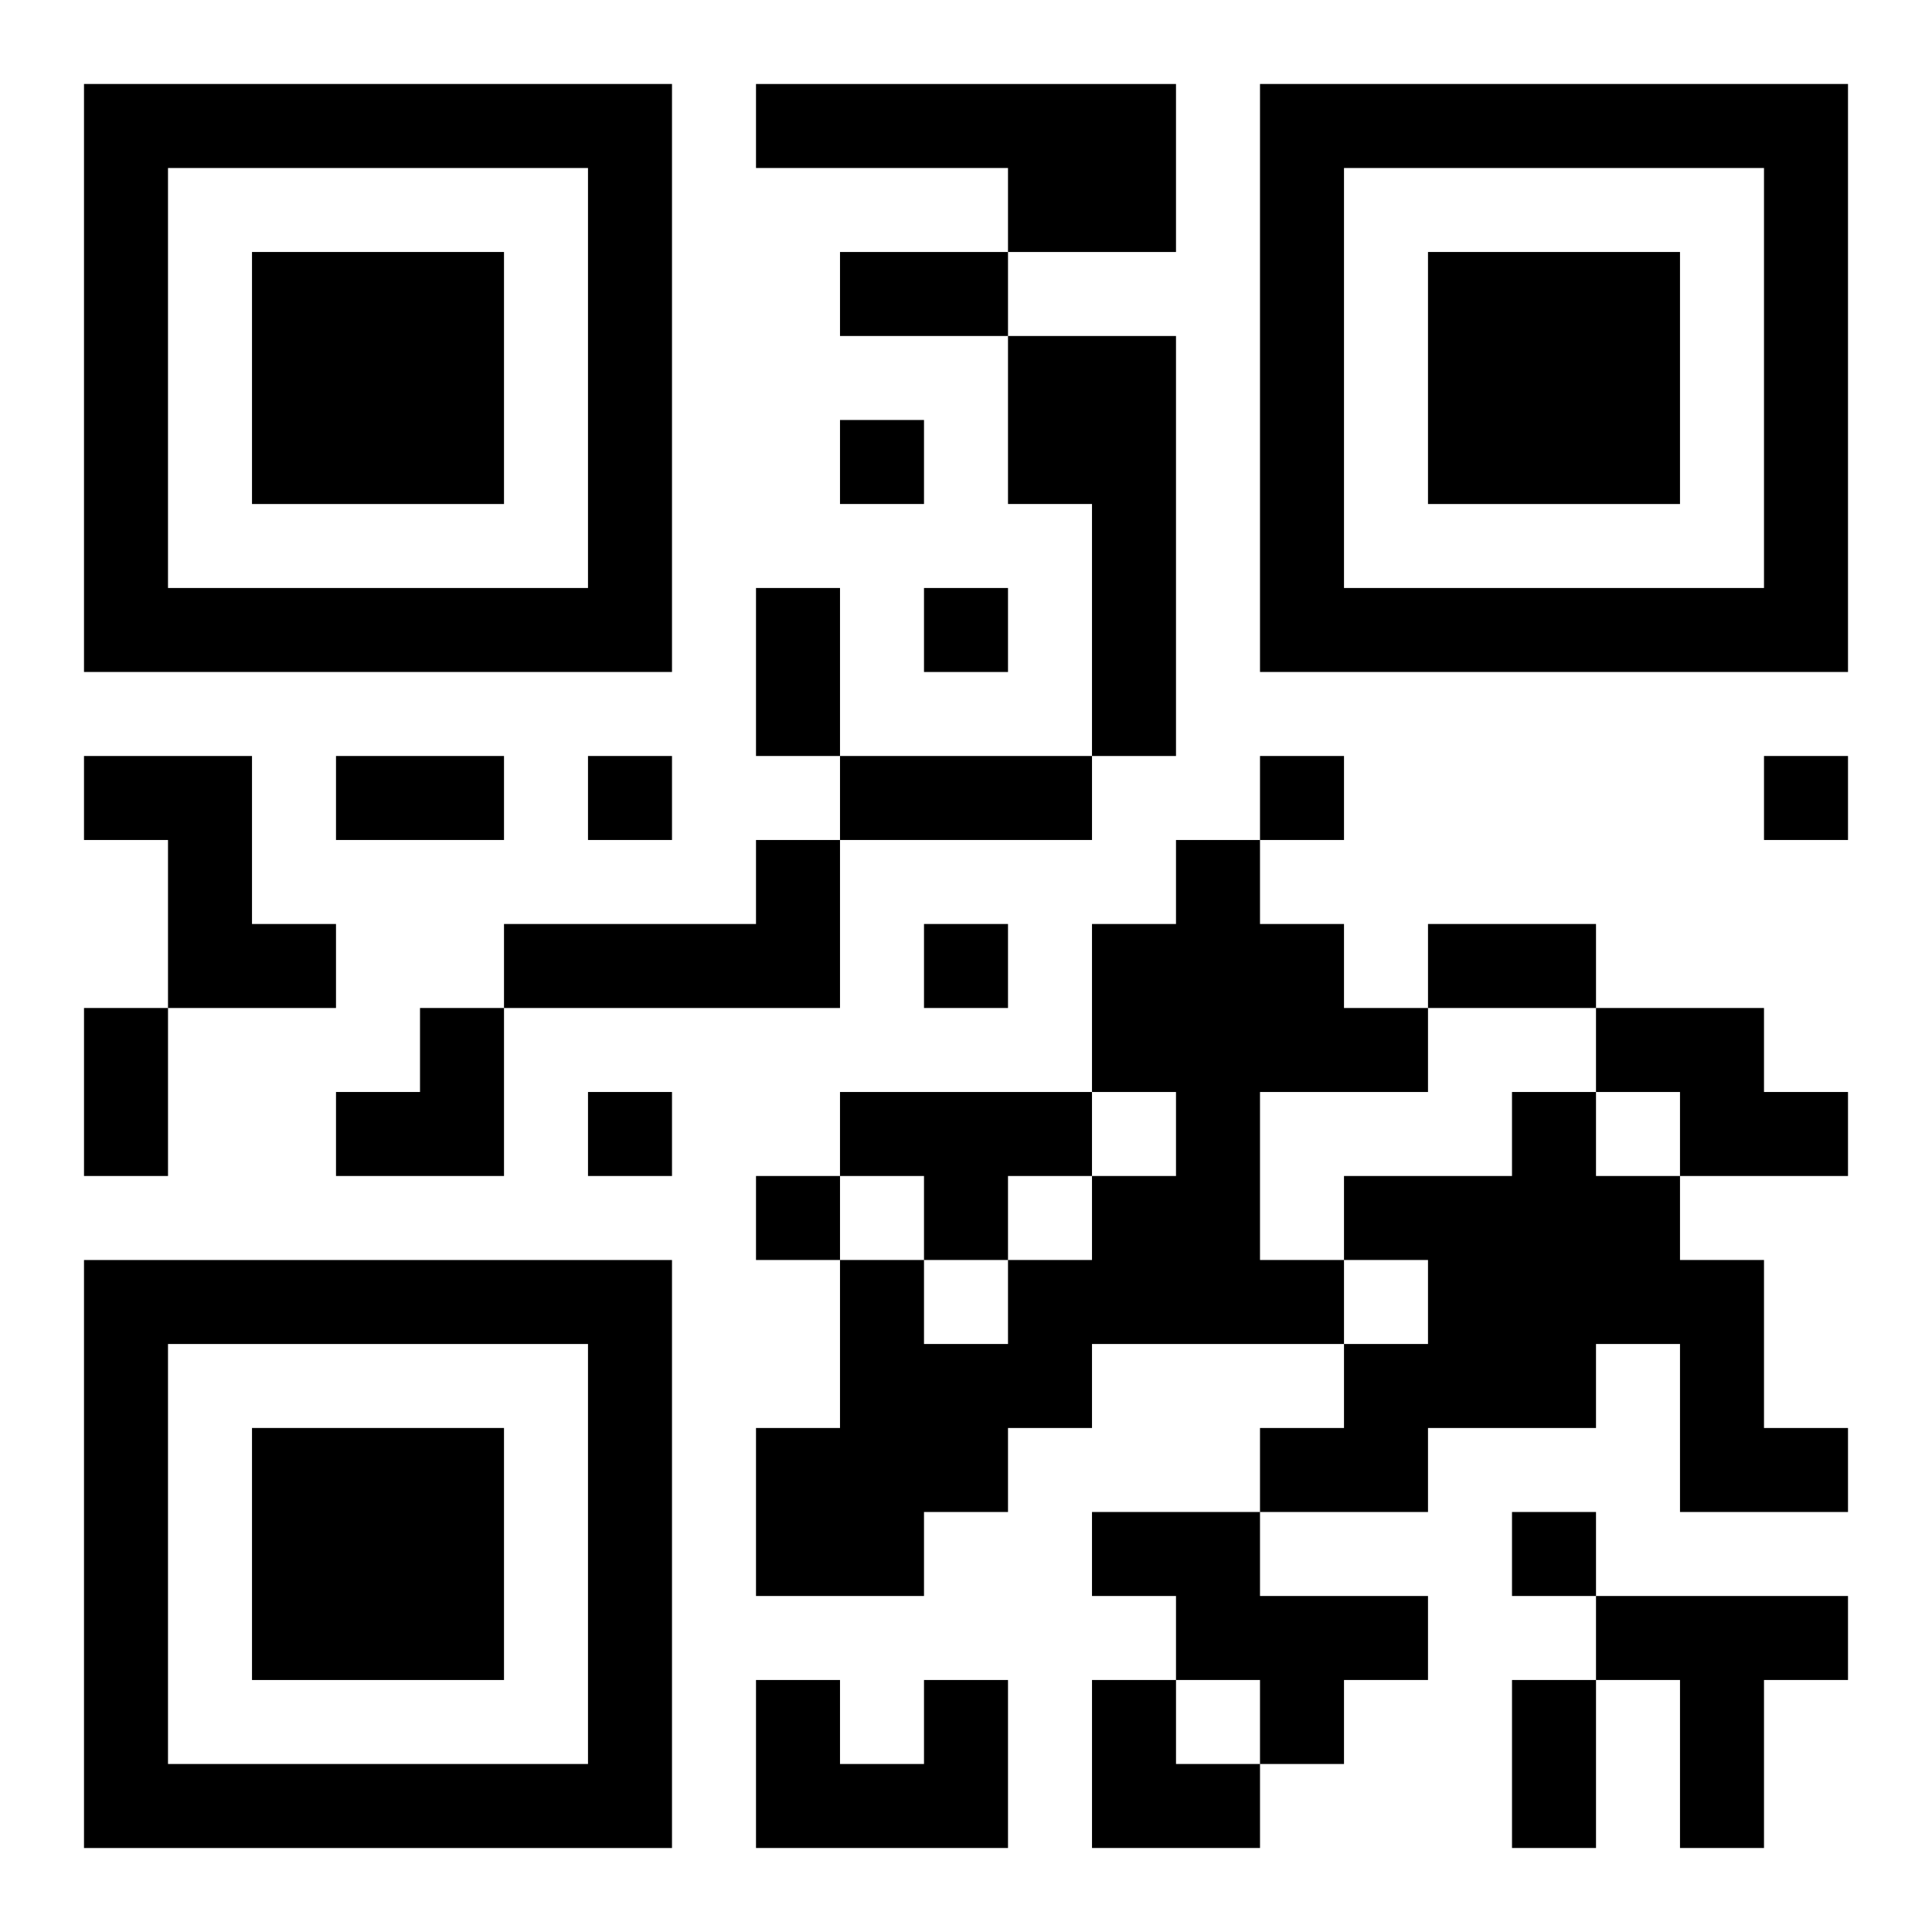 <?xml version="1.0" encoding="UTF-8"?>
<svg width="250" height="250" baseProfile="full" version="1.1" viewBox="-1 -1 23 23" xmlns="http://www.w3.org/2000/svg" xmlns:xlink="http://www.w3.org/1999/xlink"><symbol id="a"><path d="m0 7v7h7v-7h-7zm1 1h5v5h-5v-5zm1 1v3h3v-3h-3z"/></symbol><use y="-7" xlink:href="#a"/><use y="7" xlink:href="#a"/><use x="14" y="-7" xlink:href="#a"/><path d="m8 0h5v2h-2v-1h-3v-1m3 3h2v5h-1v-3h-1v-2m-11 5h2v2h1v1h-2v-2h-1v-1m8 1h1v2h-4v-1h3v-1m5 0h1v1h1v1h1v1h-2v2h1v1h-3v1h-1v1h-1v1h-2v-2h1v-2h1v1h1v-1h1v-1h1v-1h-1v-2h1v-1m5 2h2v1h1v1h-2v-1h-1v-1m-9 1h3v1h-1v1h-1v-1h-1v-1m8 0h1v1h1v1h1v2h1v1h-2v-2h-1v1h-2v1h-2v-1h1v-1h1v-1h-1v-1h2v-1m-5 5h2v1h2v1h-1v1h-1v-1h-1v-1h-1v-1m6 1h3v1h-1v2h-1v-2h-1v-1m-8 1h1v2h-3v-2h1v1h1v-1m-1-15v1h1v-1h-1m1 2v1h1v-1h-1m-4 2v1h1v-1h-1m8 0v1h1v-1h-1m6 0v1h1v-1h-1m-10 2v1h1v-1h-1m-4 2v1h1v-1h-1m2 1v1h1v-1h-1m9 4v1h1v-1h-1m-8-15h2v1h-2v-1m-1 4h1v2h-1v-2m-5 2h2v1h-2v-1m6 0h3v1h-3v-1m7 2h2v1h-2v-1m-16 1h1v2h-1v-2m17 8h1v2h-1v-2m-14-8m1 0h1v2h-2v-1h1zm8 8h1v1h1v1h-2z"/></svg>
